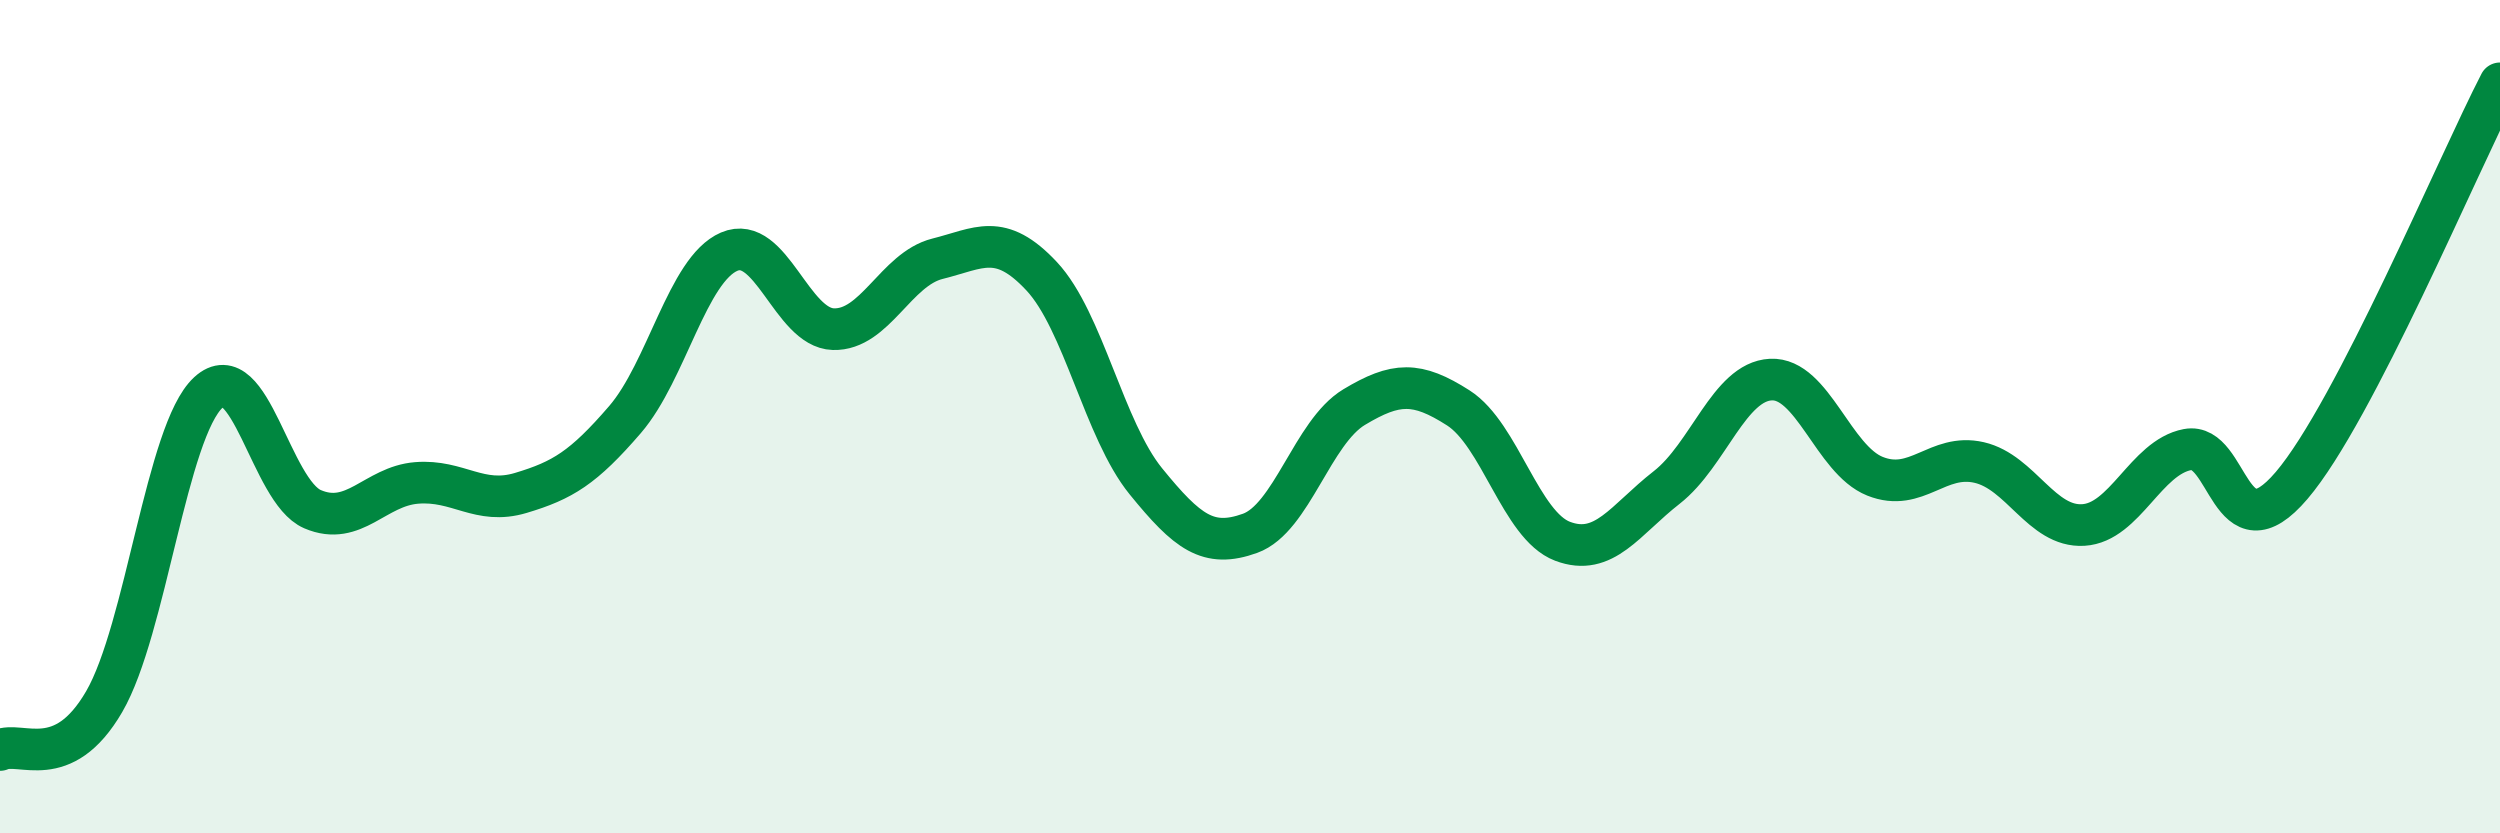 
    <svg width="60" height="20" viewBox="0 0 60 20" xmlns="http://www.w3.org/2000/svg">
      <path
        d="M 0,18 C 0.5,17.77 1.5,18.56 2.5,16.84 C 3.5,15.12 4,10.34 5,9.42 C 6,8.5 6.5,11.79 7.5,12.22 C 8.5,12.65 9,11.67 10,11.59 C 11,11.51 11.5,12.13 12.5,11.83 C 13.5,11.53 14,11.23 15,10.07 C 16,8.91 16.5,6.47 17.5,6.04 C 18.5,5.61 19,7.87 20,7.9 C 21,7.93 21.5,6.46 22.5,6.21 C 23.5,5.96 24,5.56 25,6.63 C 26,7.7 26.5,10.32 27.5,11.55 C 28.5,12.78 29,13.16 30,12.8 C 31,12.44 31.5,10.37 32.5,9.77 C 33.5,9.17 34,9.15 35,9.79 C 36,10.43 36.5,12.61 37.5,12.99 C 38.5,13.37 39,12.48 40,11.7 C 41,10.92 41.5,9.16 42.5,9.11 C 43.5,9.06 44,11.03 45,11.43 C 46,11.83 46.5,10.87 47.5,11.1 C 48.5,11.33 49,12.66 50,12.6 C 51,12.54 51.5,10.98 52.5,10.79 C 53.5,10.6 53.5,13.41 55,11.65 C 56.5,9.89 59,3.93 60,2L60 20L0 20Z"
        fill="#008740"
        opacity="0.1"
        stroke-linecap="round"
        stroke-linejoin="round"
      />
      <path
        d="M 0,18 C 0.5,17.77 1.5,18.56 2.5,16.84 C 3.5,15.12 4,10.34 5,9.42 C 6,8.5 6.5,11.79 7.5,12.22 C 8.5,12.65 9,11.67 10,11.59 C 11,11.51 11.5,12.13 12.5,11.83 C 13.5,11.53 14,11.23 15,10.07 C 16,8.91 16.5,6.47 17.5,6.04 C 18.5,5.61 19,7.87 20,7.9 C 21,7.93 21.5,6.46 22.5,6.21 C 23.5,5.96 24,5.56 25,6.63 C 26,7.7 26.5,10.32 27.5,11.55 C 28.5,12.78 29,13.16 30,12.8 C 31,12.44 31.5,10.37 32.5,9.77 C 33.5,9.17 34,9.15 35,9.79 C 36,10.43 36.5,12.61 37.5,12.99 C 38.5,13.37 39,12.48 40,11.7 C 41,10.92 41.5,9.16 42.5,9.11 C 43.5,9.06 44,11.03 45,11.43 C 46,11.83 46.5,10.87 47.5,11.1 C 48.5,11.33 49,12.66 50,12.6 C 51,12.54 51.5,10.98 52.5,10.79 C 53.5,10.6 53.5,13.41 55,11.65 C 56.5,9.89 59,3.93 60,2"
        stroke="#008740"
        stroke-width="1"
        fill="none"
        stroke-linecap="round"
        stroke-linejoin="round"
      />
    </svg>
  